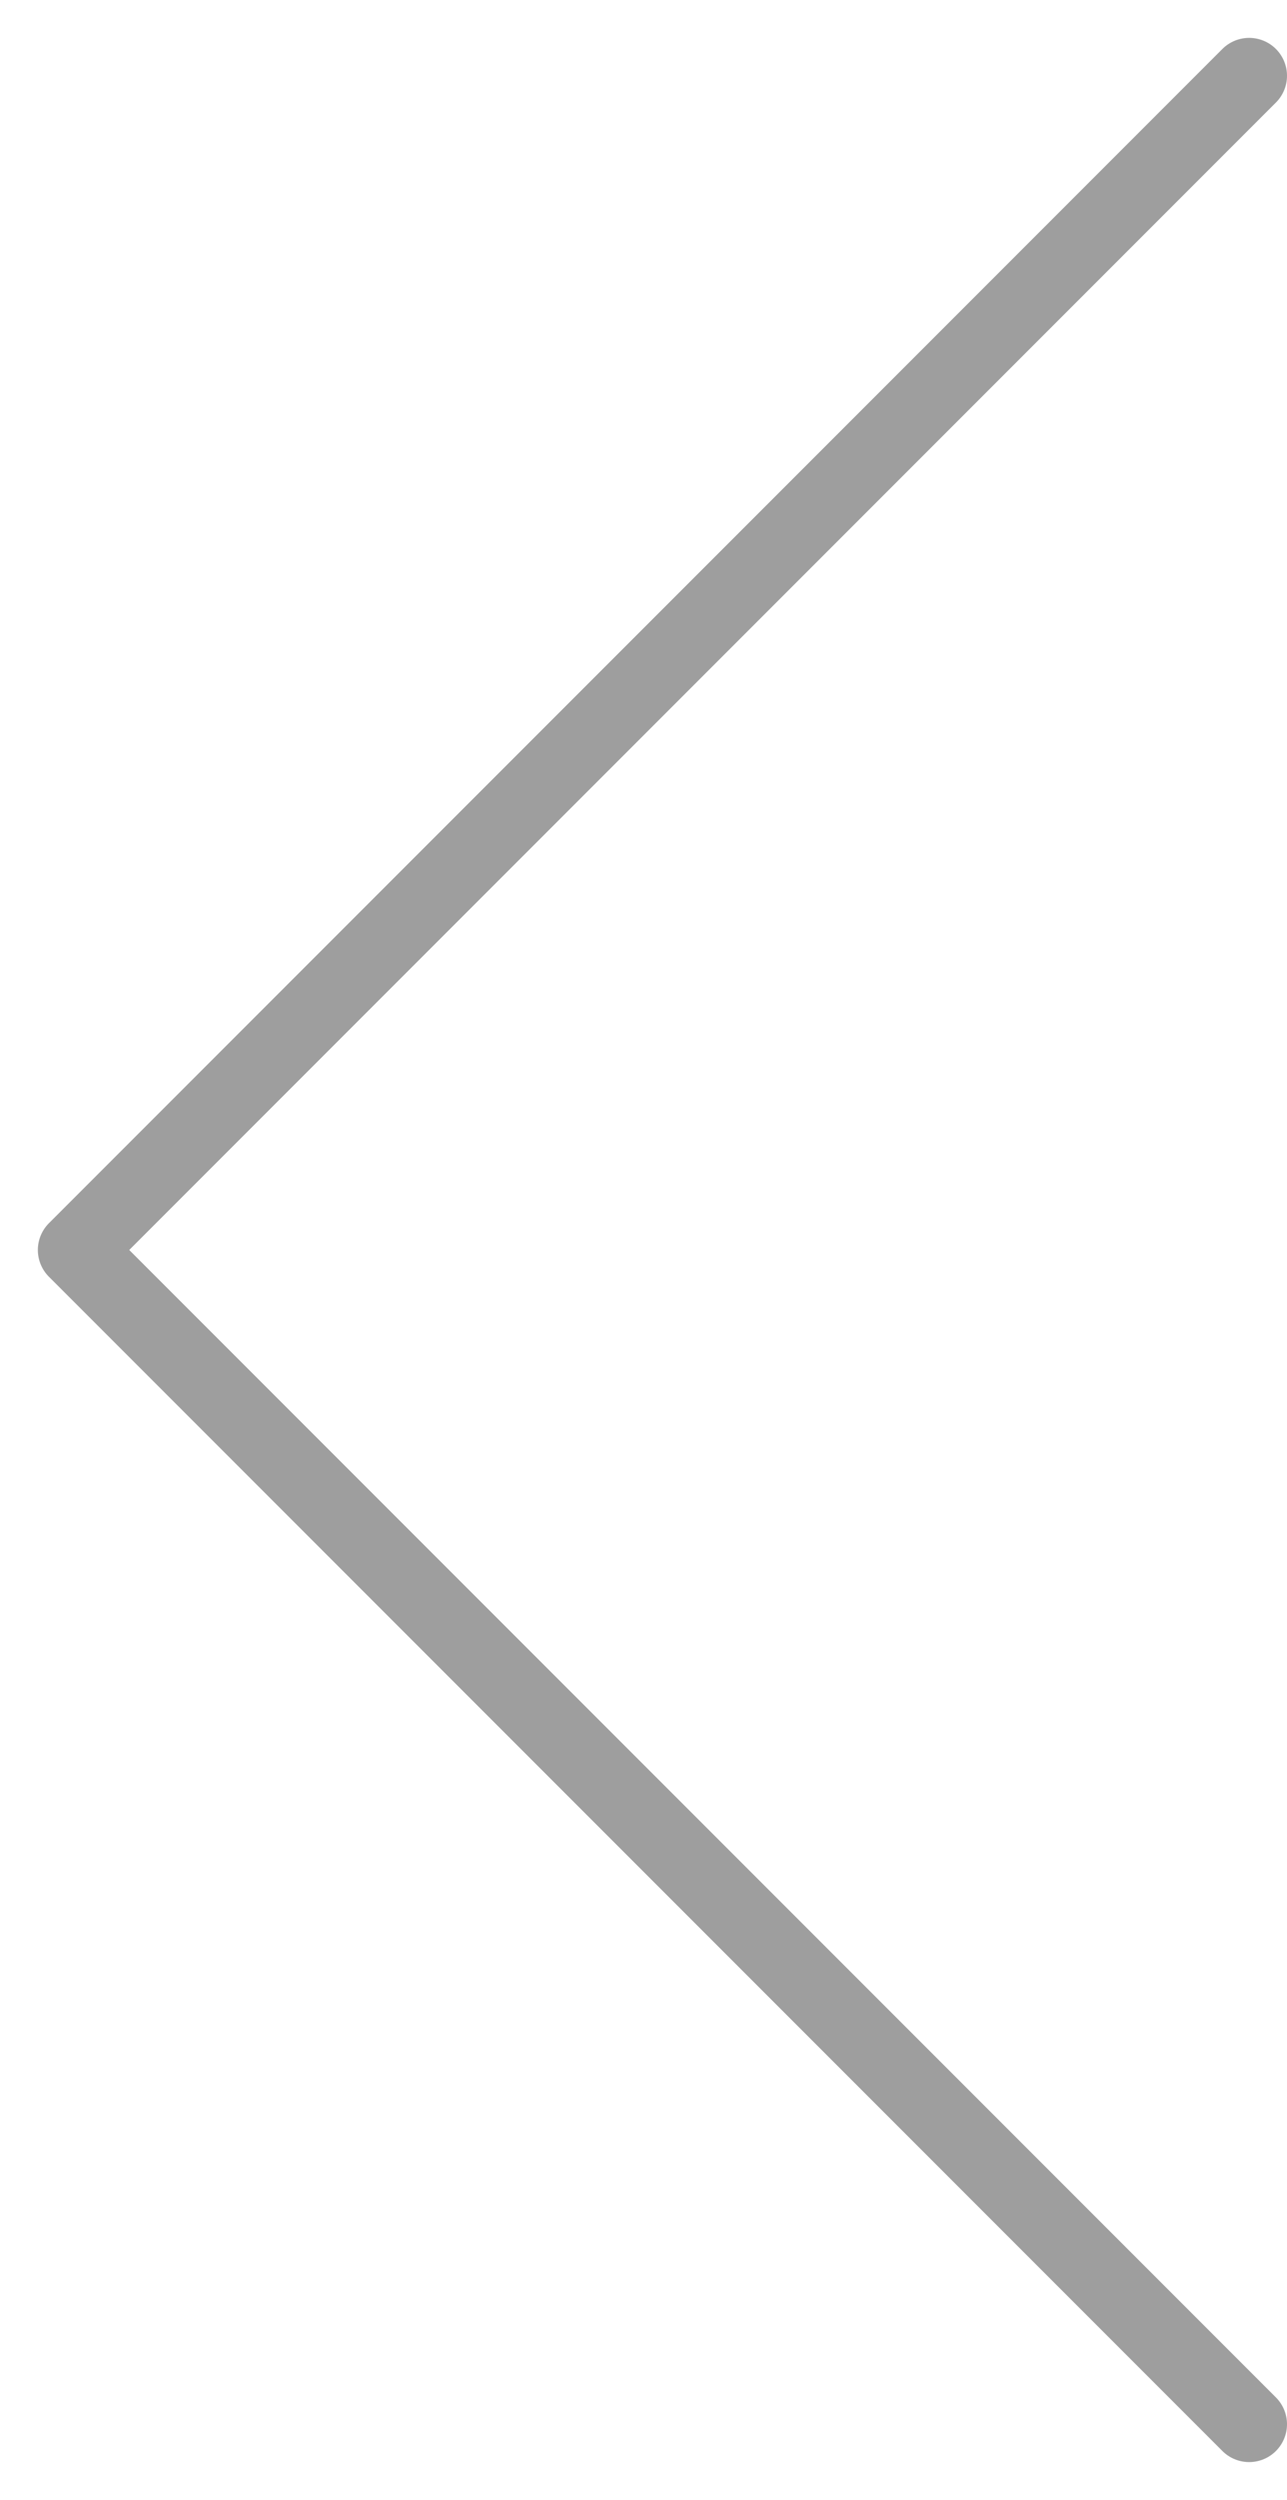 <svg xmlns:xlink="http://www.w3.org/1999/xlink" xmlns="http://www.w3.org/2000/svg" width="17" height="33" viewBox="0 0 17 33" fill="none"><script xmlns=""/>
<path d="M16.5 1L1 16.5L16.5 32" stroke="#9E9E9E" stroke-linecap="round" stroke-linejoin="round"/>
<script xmlns=""/></svg>